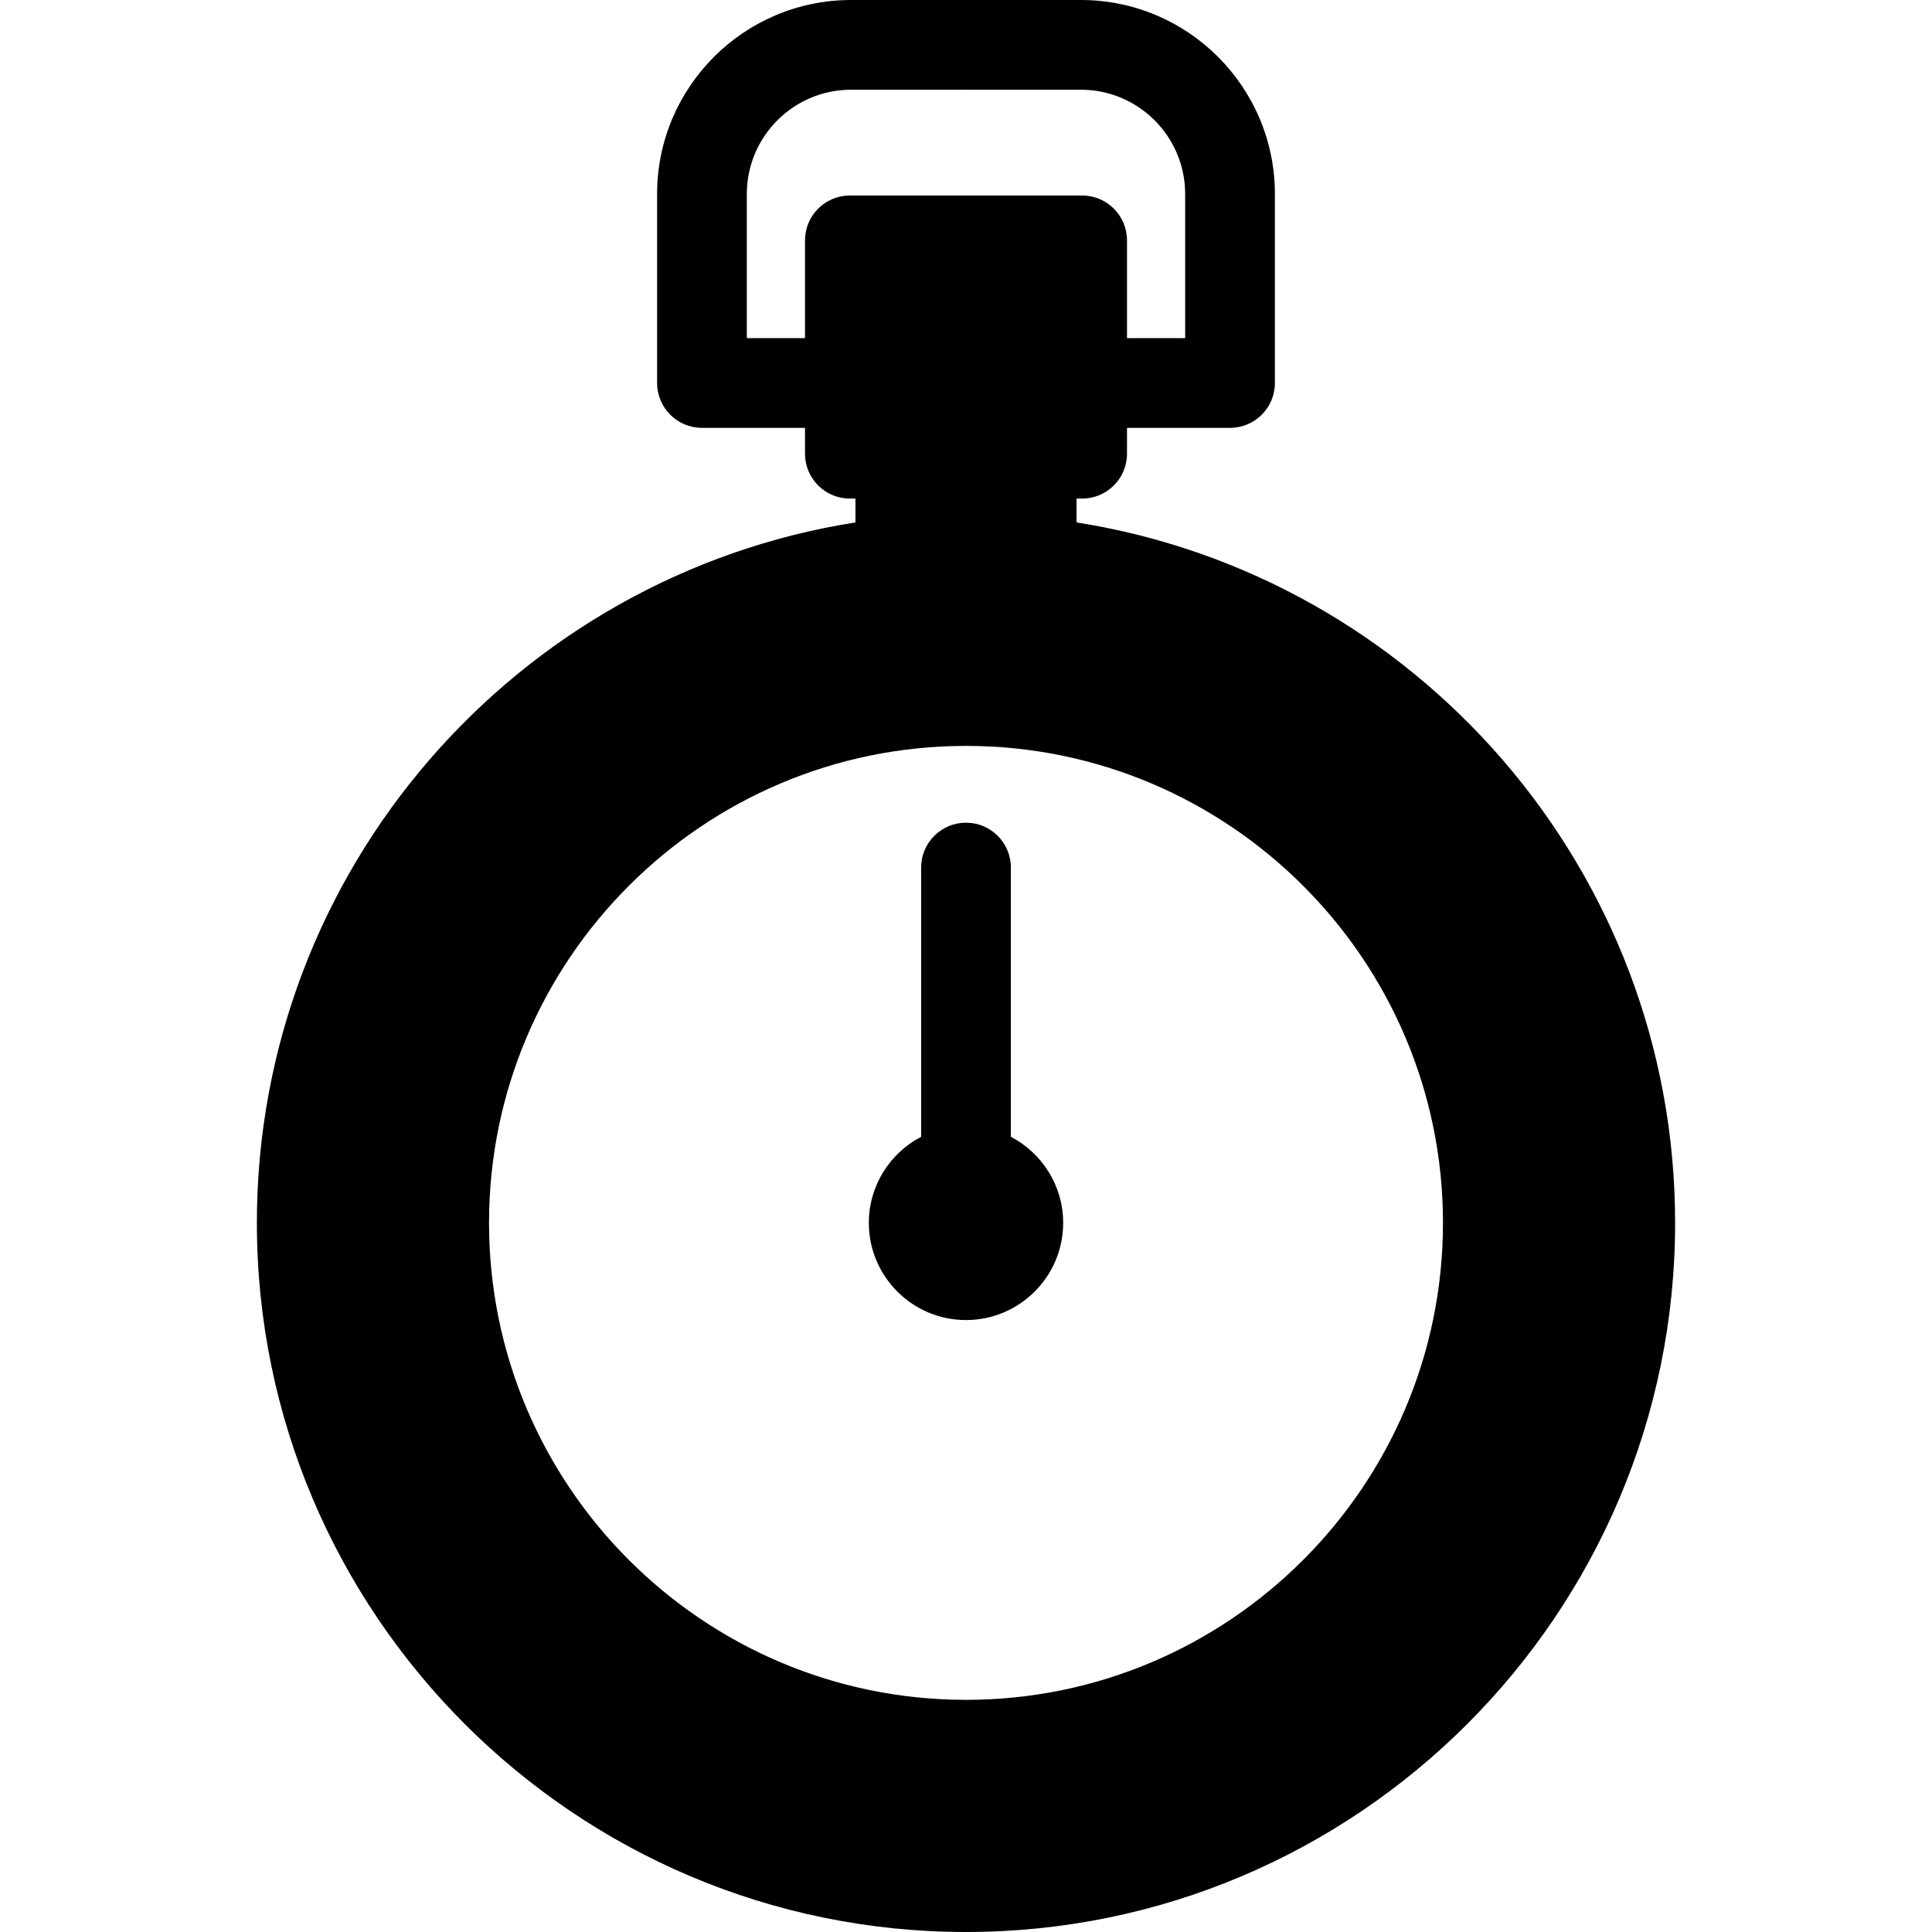 <?xml version="1.0" encoding="iso-8859-1"?>
<!-- Uploaded to: SVG Repo, www.svgrepo.com, Generator: SVG Repo Mixer Tools -->
<!DOCTYPE svg PUBLIC "-//W3C//DTD SVG 1.1//EN" "http://www.w3.org/Graphics/SVG/1.1/DTD/svg11.dtd">
<svg fill="#000000" height="800px" width="800px" version="1.1" id="Capa_1" xmlns="http://www.w3.org/2000/svg" xmlns:xlink="http://www.w3.org/1999/xlink" 
	 viewBox="0 0 215.315 215.315" xml:space="preserve">
<path d="M119.978,58.223v-2.659h0.622c2.762,0,5-2.238,5-5v-2.881h11.483c2.762,0,5-2.238,5-5V21.616
	C142.083,9.697,132.386,0,120.467,0h-12.701c-0.037,0-0.071,0.01-0.108,0.011C107.621,0.01,107.586,0,107.549,0H94.848
	C82.929,0,73.232,9.697,73.232,21.616v21.067c0,2.762,2.238,5,5,5h11.483v2.881c0,2.762,2.238,5,5,5h0.622v2.659
	C57.592,64.158,28.628,96.9,28.628,136.286c0,43.577,35.452,79.029,79.029,79.029c43.577,0,79.029-35.452,79.029-79.029
	C186.687,96.9,157.724,64.158,119.978,58.223z M107.658,83.128c29.311,0,53.157,23.847,53.157,53.158
	c0,29.311-23.847,53.157-53.157,53.157c-29.311,0-53.157-23.847-53.157-53.157C54.5,106.975,78.347,83.128,107.658,83.128z
	 M94.715,21.79c-2.762,0-5,2.238-5,5v10.894h-6.483V21.616C83.232,15.211,88.443,10,94.848,10h12.701
	c0.037,0,0.071-0.01,0.108-0.011C107.695,9.99,107.729,10,107.766,10h12.701c6.405,0,11.616,5.211,11.616,11.616v16.067H125.6V26.79
	c0-2.762-2.238-5-5-5H94.715z M96.829,136.286c0-4.167,2.37-7.786,5.829-9.596V96.687c0-2.762,2.238-5,5-5c2.762,0,5,2.238,5,5
	v30.004c3.459,1.81,5.829,5.429,5.829,9.596c0,5.971-4.858,10.829-10.829,10.829S96.829,142.257,96.829,136.286z"/>
</svg>